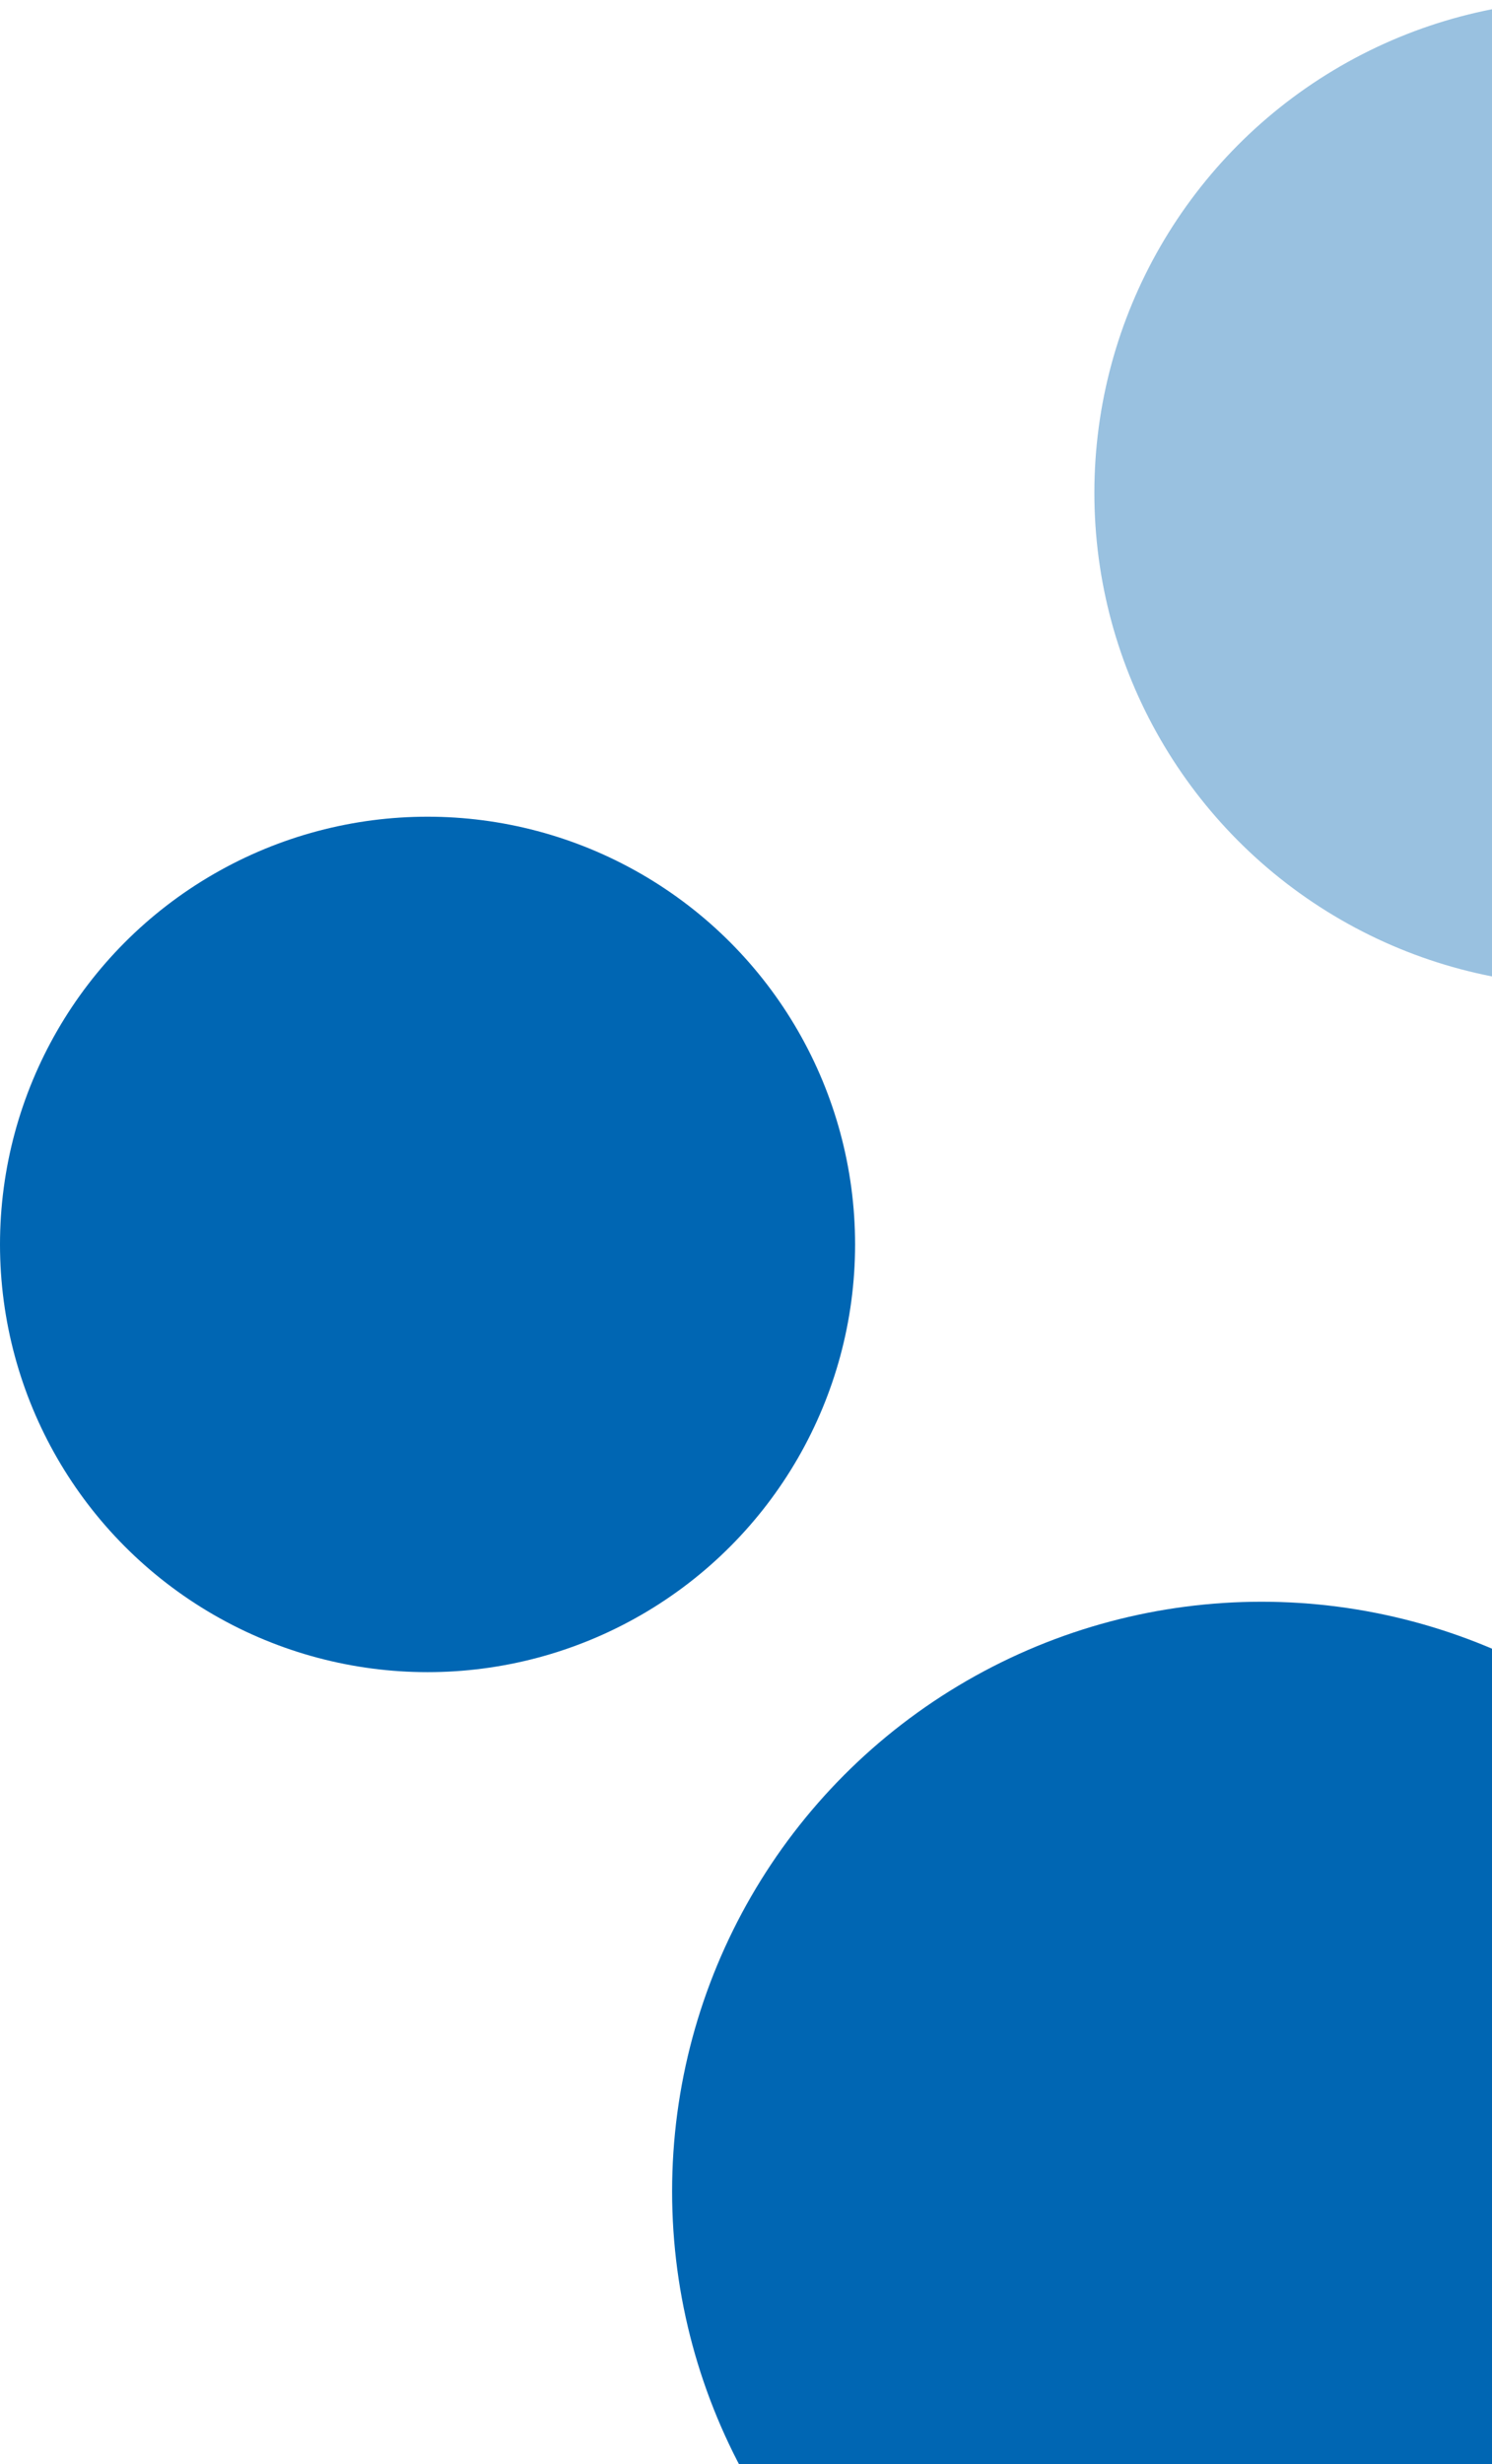 <svg width="424" height="700" viewBox="0 0 424 700" fill="none" xmlns="http://www.w3.org/2000/svg">
<circle cx="121.5" cy="121.5" r="121.5" transform="matrix(-1 0 0 1 243 232)" fill="#0066B3"/>
<circle cx="167.5" cy="167.5" r="167.5" transform="matrix(-1 0 0 1 526 455)" fill="#0066B3"/>
<circle cx="140" cy="140" r="140" transform="matrix(-1 0 0 1 591 0)" fill="#0066B3" fill-opacity="0.4"/>
</svg>
